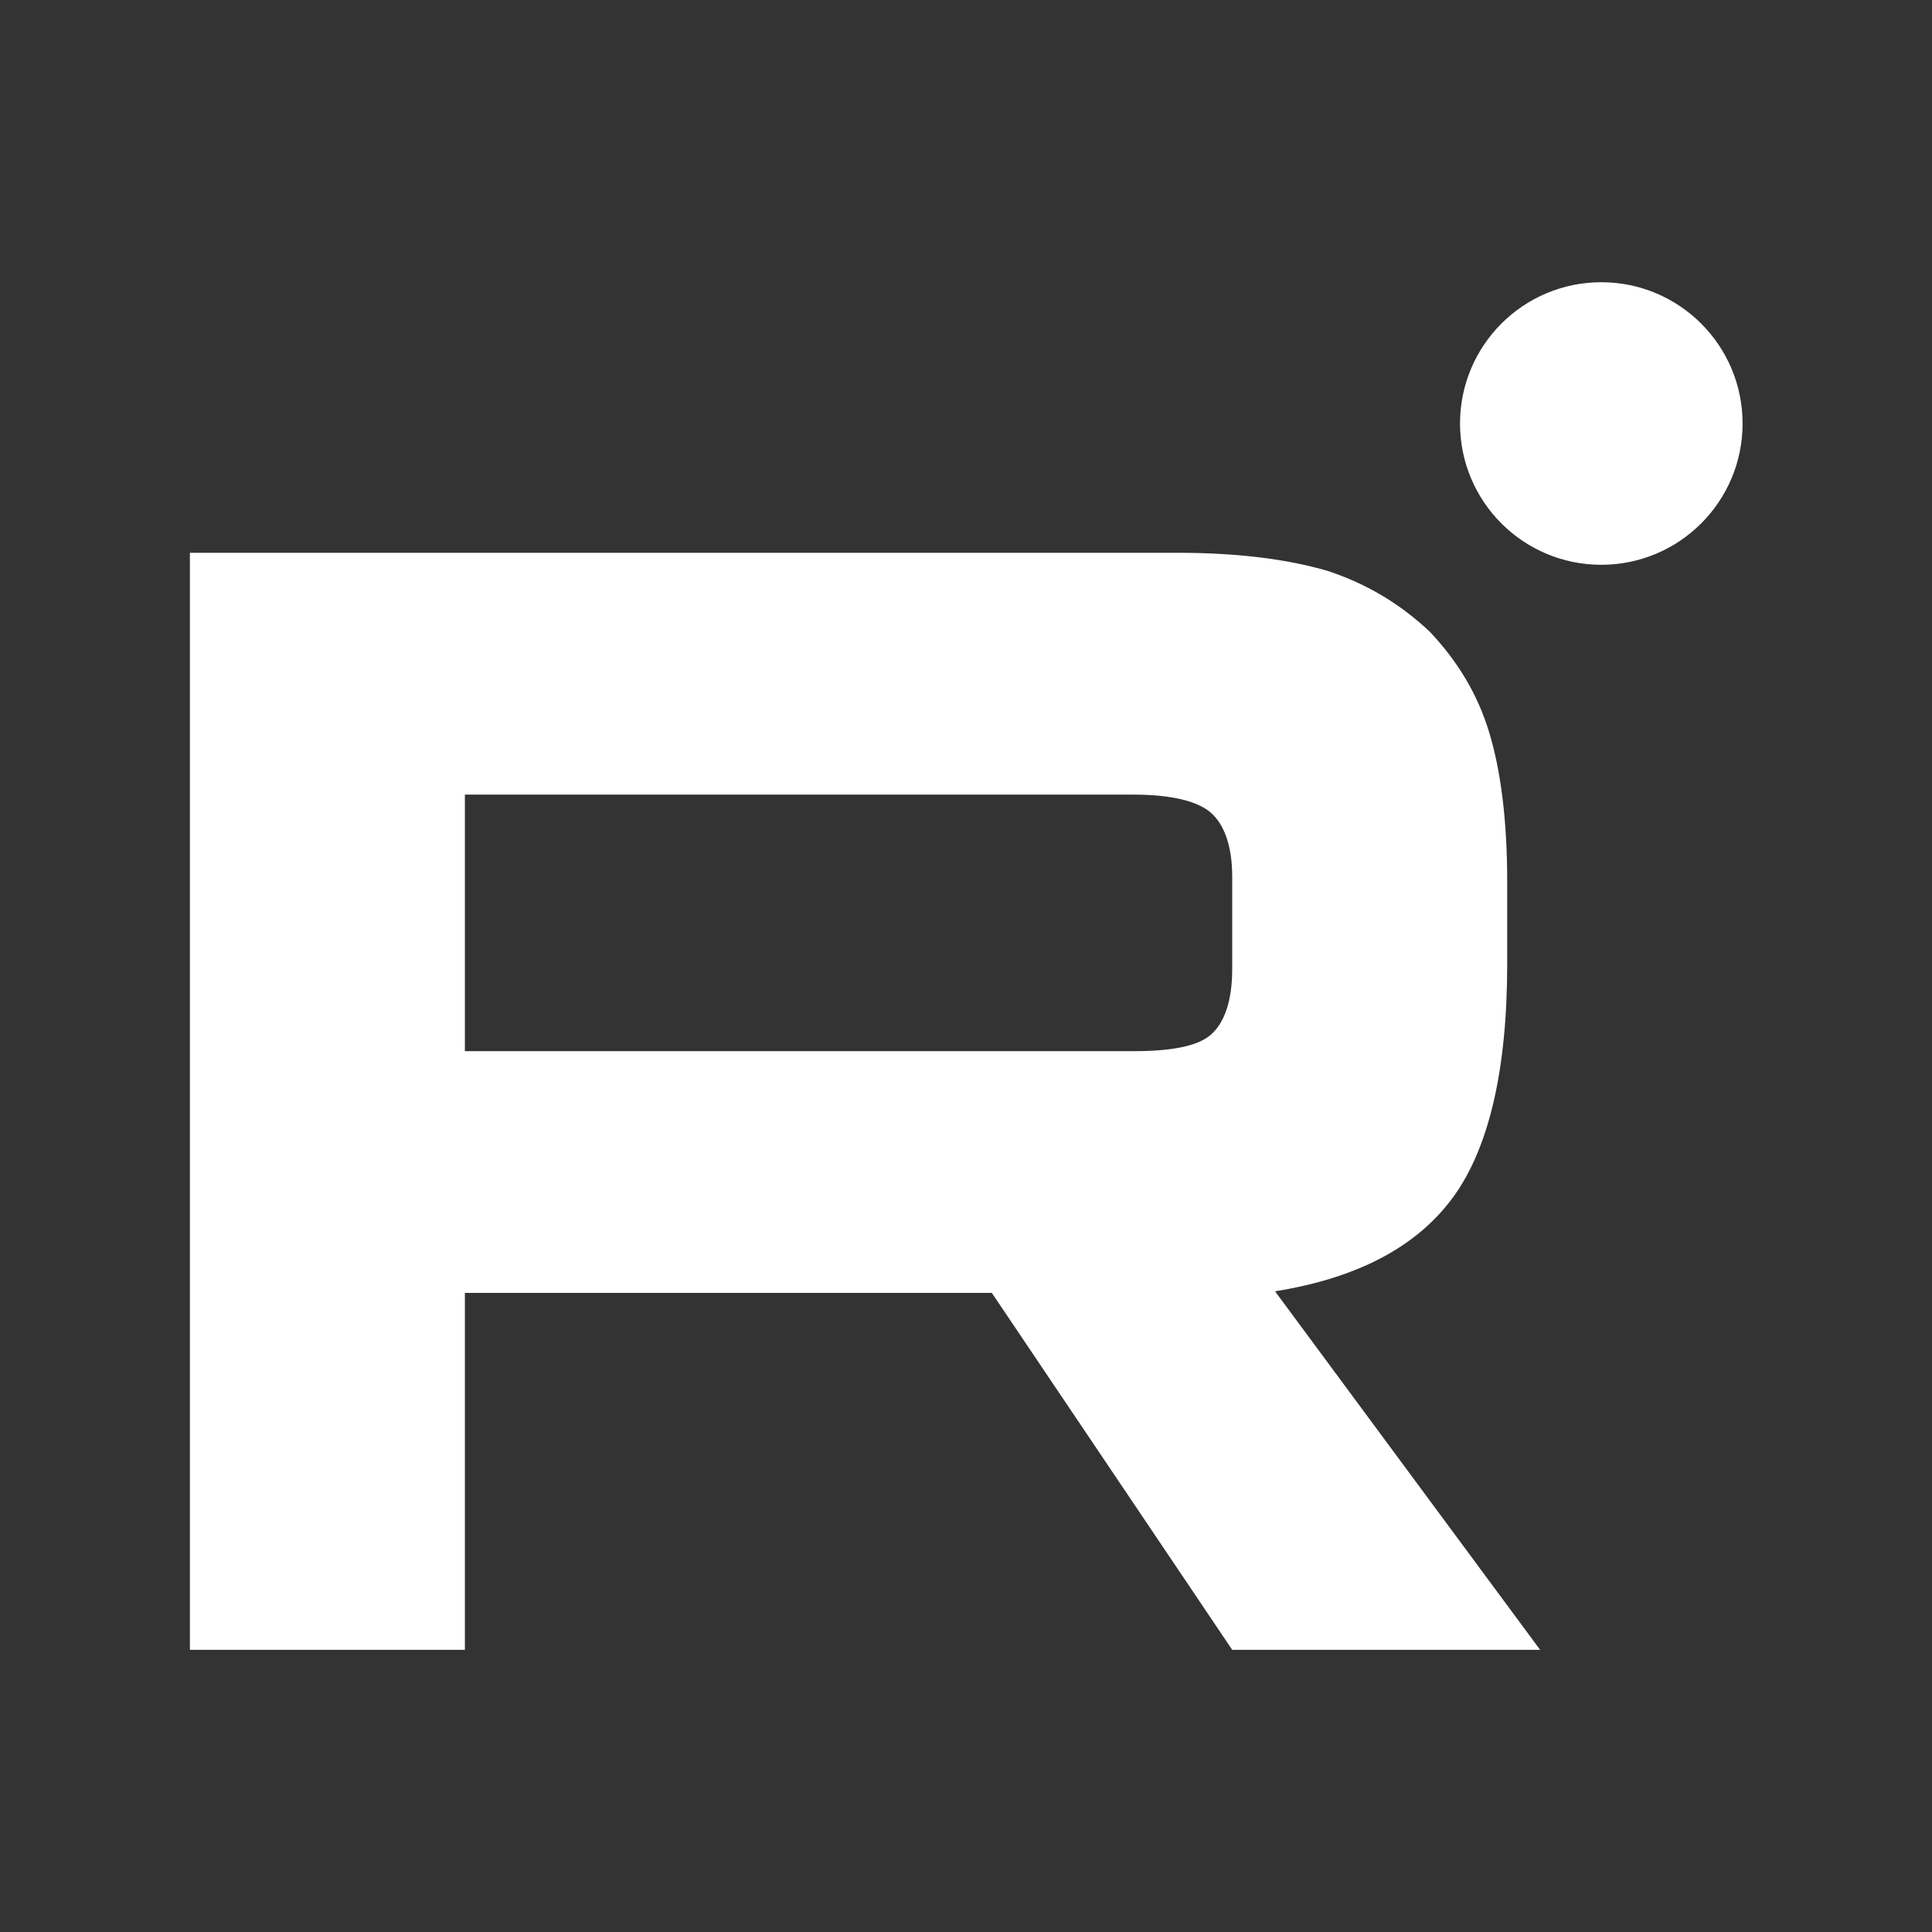 <svg width="24" height="24" viewBox="0 0 24 24" fill="none" xmlns="http://www.w3.org/2000/svg">
<rect x="0" y="0" width="24" height="24" fill="#333333" stroke="none"/>
<path fill-rule="evenodd" clip-rule="evenodd" d="M21.647 5.261C21.647 6.23 20.861 7.016 19.892 7.016C18.922 7.016 18.137 6.23 18.137 5.261C18.137 4.292 18.922 3.506 19.892 3.506C20.861 3.506 21.647 4.292 21.647 5.261ZM2.359 6.867H14.632C15.389 6.867 16.003 6.949 16.493 7.092C16.984 7.255 17.393 7.501 17.762 7.848C18.109 8.216 18.355 8.624 18.498 9.094C18.641 9.564 18.723 10.177 18.723 10.954V11.975C18.723 13.283 18.498 14.263 18.048 14.876C17.598 15.489 16.862 15.877 15.839 16.041L19.132 20.495H15.307L12.321 16.061H5.775V20.495H2.359V6.867ZM5.775 13.058H14.08C14.55 13.058 14.877 12.997 15.041 12.854C15.205 12.711 15.307 12.445 15.307 12.036V10.892C15.307 10.504 15.205 10.238 15.041 10.095C14.877 9.952 14.55 9.871 14.08 9.871H5.775V13.058Z" fill="white"/>
</svg>
